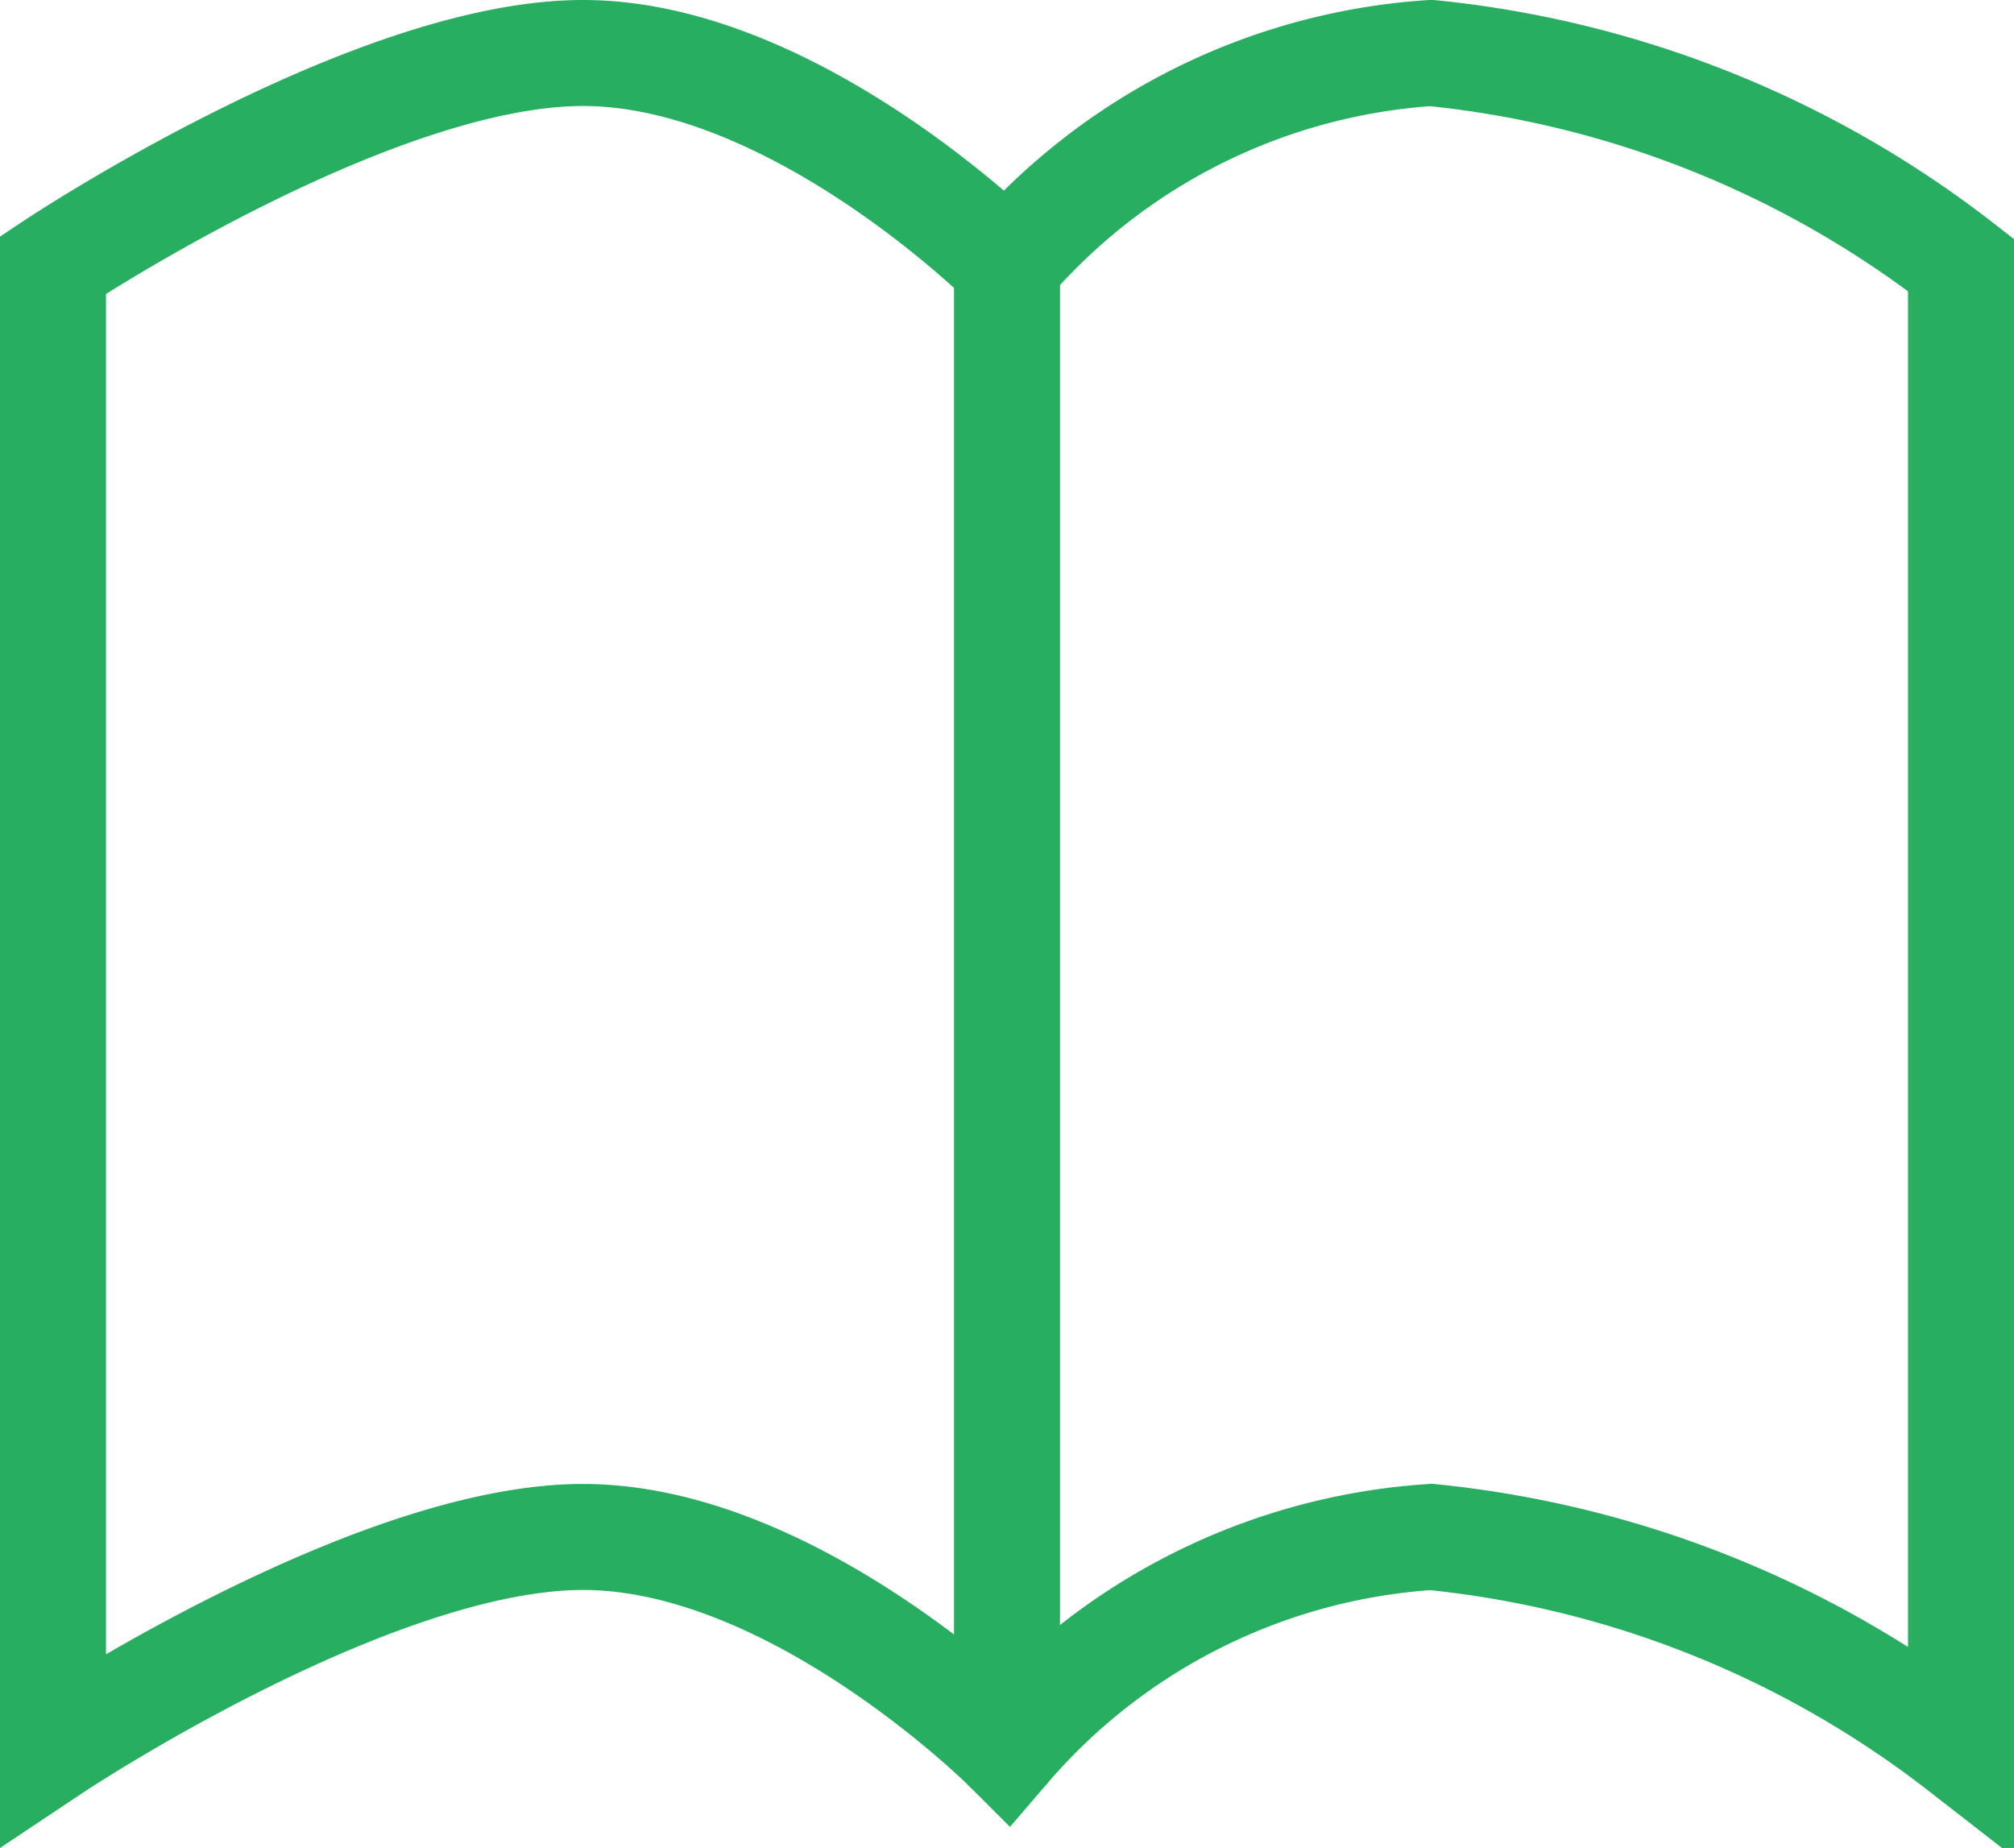 <svg xmlns="http://www.w3.org/2000/svg" width="19" height="17.434" viewBox="0 0 19 17.434"><defs><style>.a,.b{fill:none;stroke:#27ae60;}.a{stroke-linecap:square;}.b{stroke-linecap:round;}</style></defs><g transform="translate(-2.5 -3.5)"><path class="a" d="M12,6S10,4,8,4,3,6,3,6V20s3-2,5-2,4,2,4,2a5.764,5.764,0,0,1,4-2,9.724,9.724,0,0,1,5,2V6a9.724,9.724,0,0,0-5-2A5.764,5.764,0,0,0,12,6Z"/><path class="b" d="M12,6V20"/></g></svg>